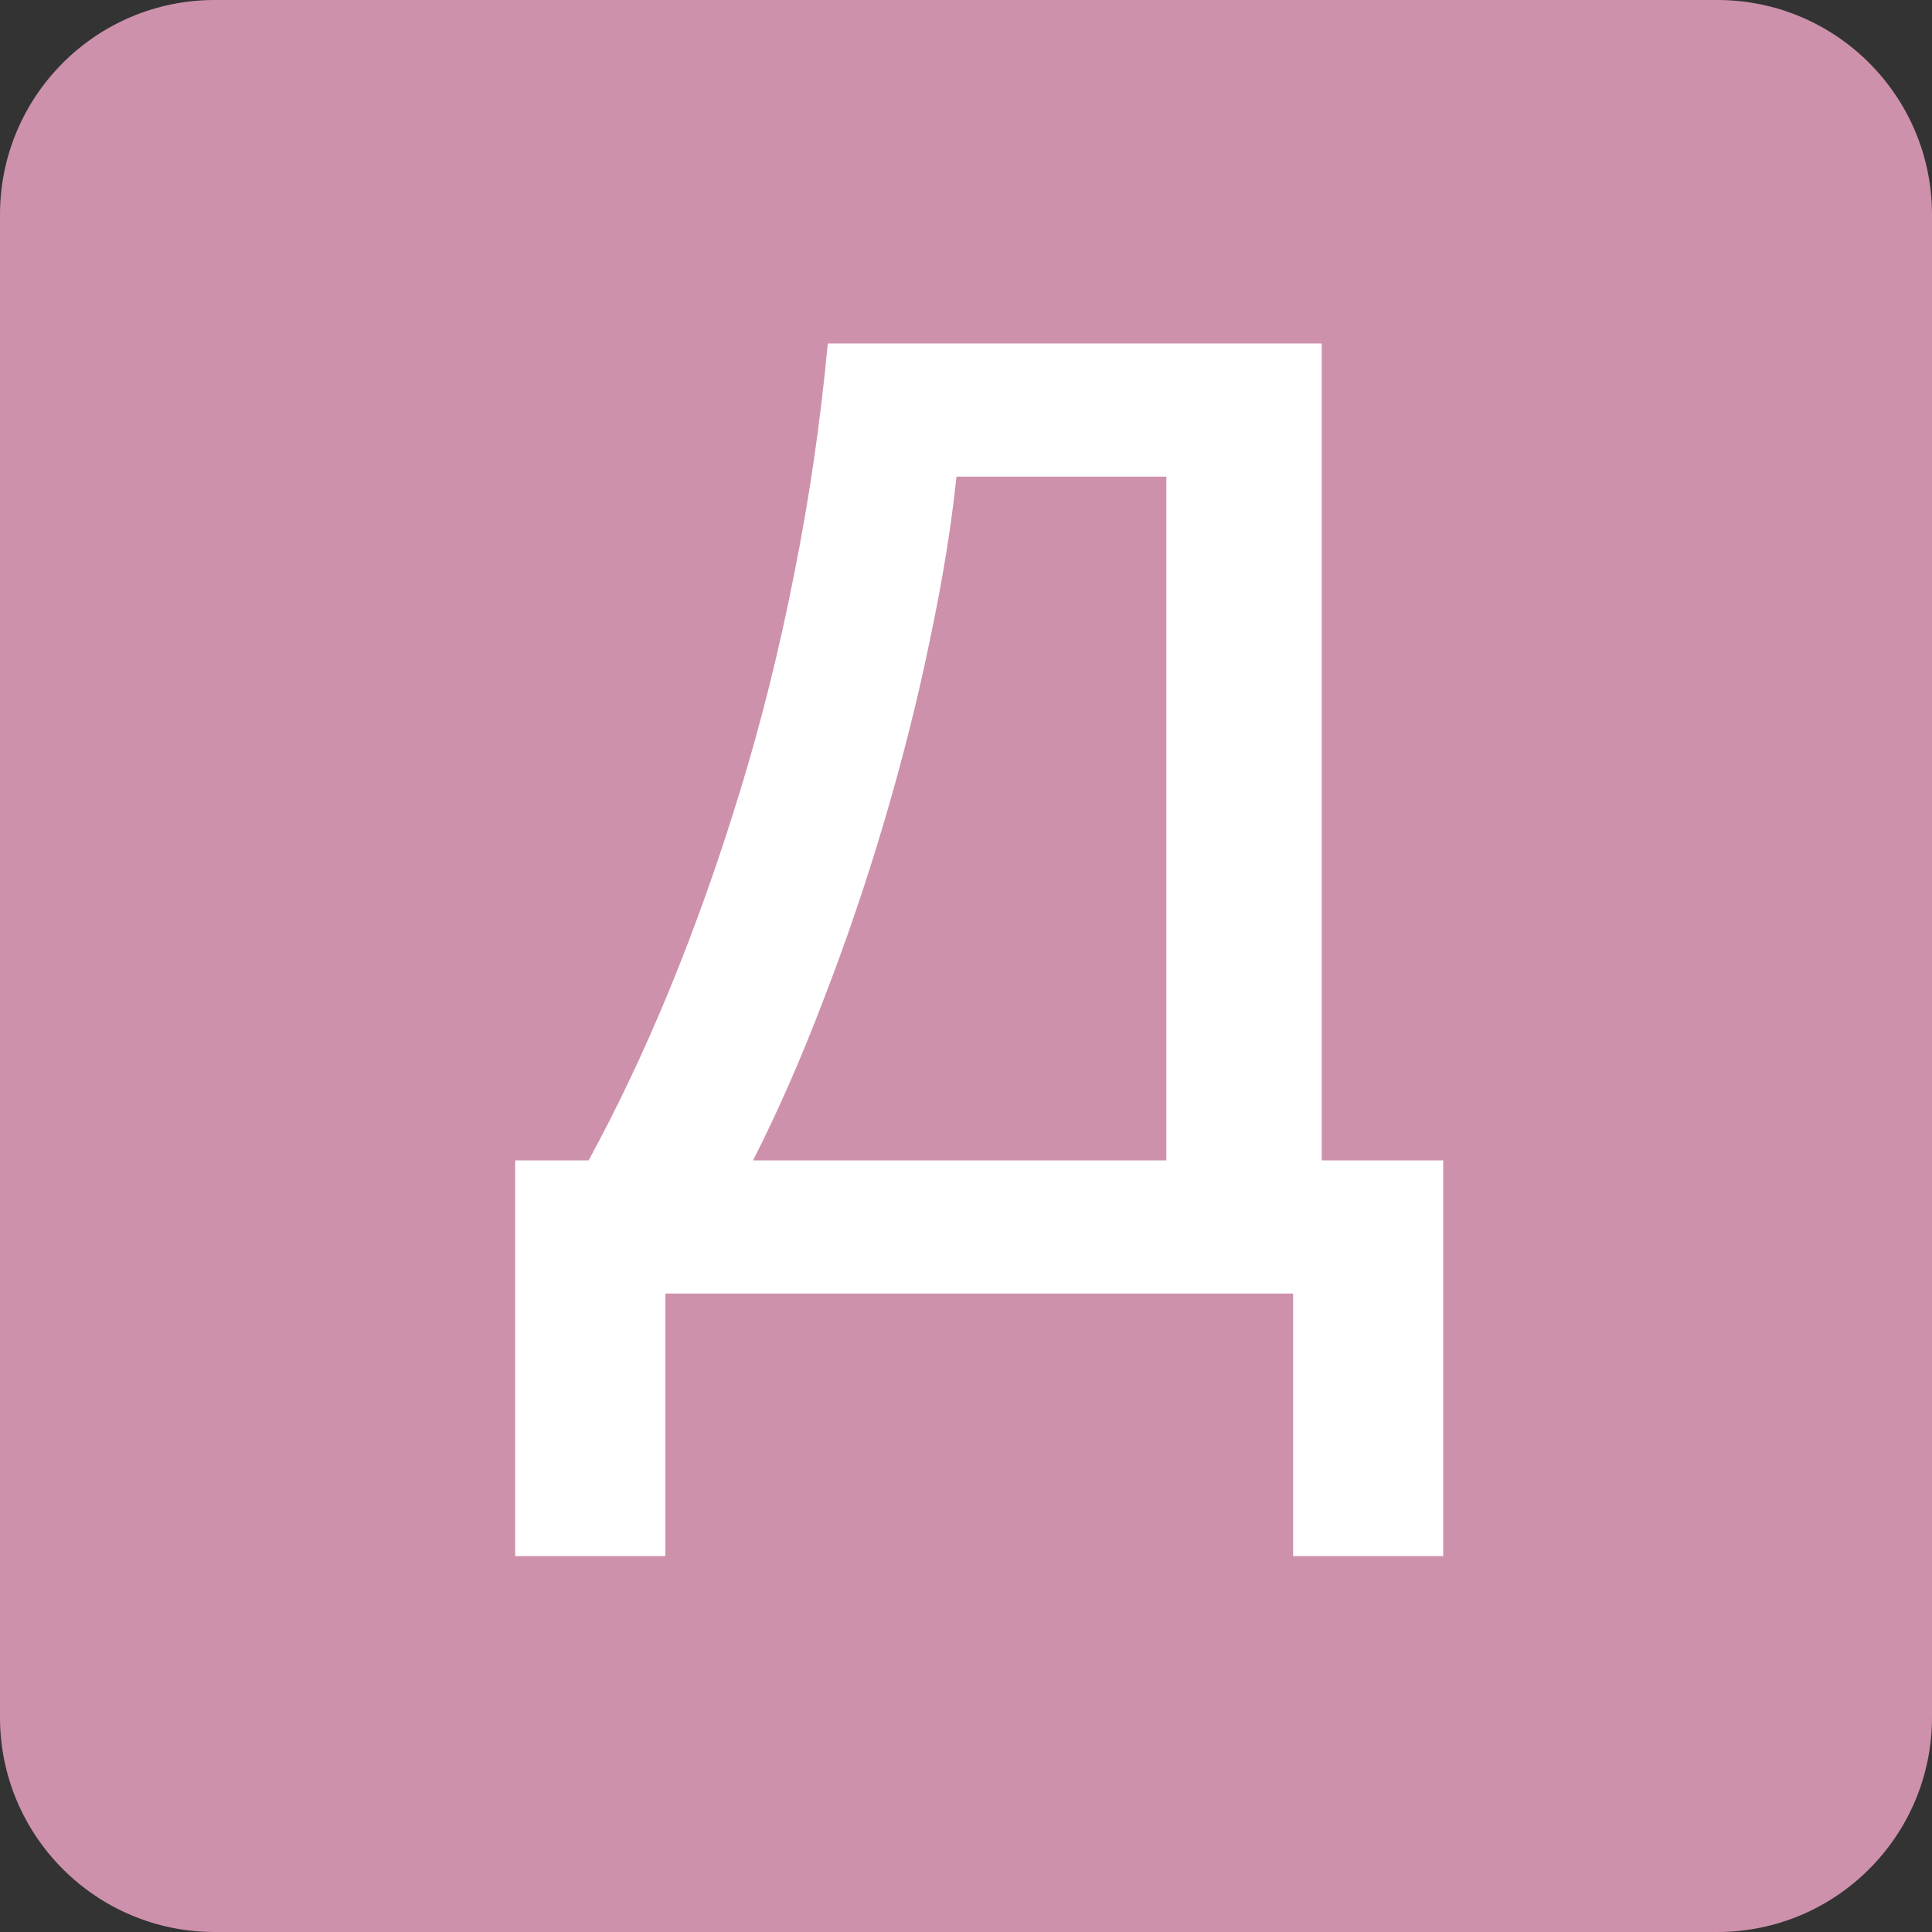<?xml version="1.0" encoding="UTF-8"?> <svg xmlns="http://www.w3.org/2000/svg" width="45" height="45" viewBox="0 0 45 45" fill="none"><rect x="0" y="0" width="45" height="45" fill="#333333" stroke="none"/> <path d="M0 5C0 2.239 2.239 0 5 0H40C42.761 0 45 2.239 45 5V40C45 42.761 42.761 45 40 45H5C2.239 45 0 42.761 0 40V5Z" fill="#CE91AC"></path> <path d="M30.785 8V27.027H33.615V36.245H30.119V30.13H15.497V36.245H12V27.027H13.71C14.377 25.806 15.007 24.474 15.602 23.031C16.198 21.578 16.743 20.044 17.237 18.429C17.732 16.815 18.151 15.134 18.494 13.389C18.847 11.633 19.109 9.837 19.281 8H30.785ZM27.167 11.103H22.278C22.157 12.264 21.95 13.535 21.657 14.918C21.375 16.29 21.021 17.692 20.598 19.125C20.174 20.558 19.7 21.951 19.175 23.303C18.66 24.655 18.115 25.897 17.54 27.027H27.167V11.103Z" fill="white"></path> </svg> 